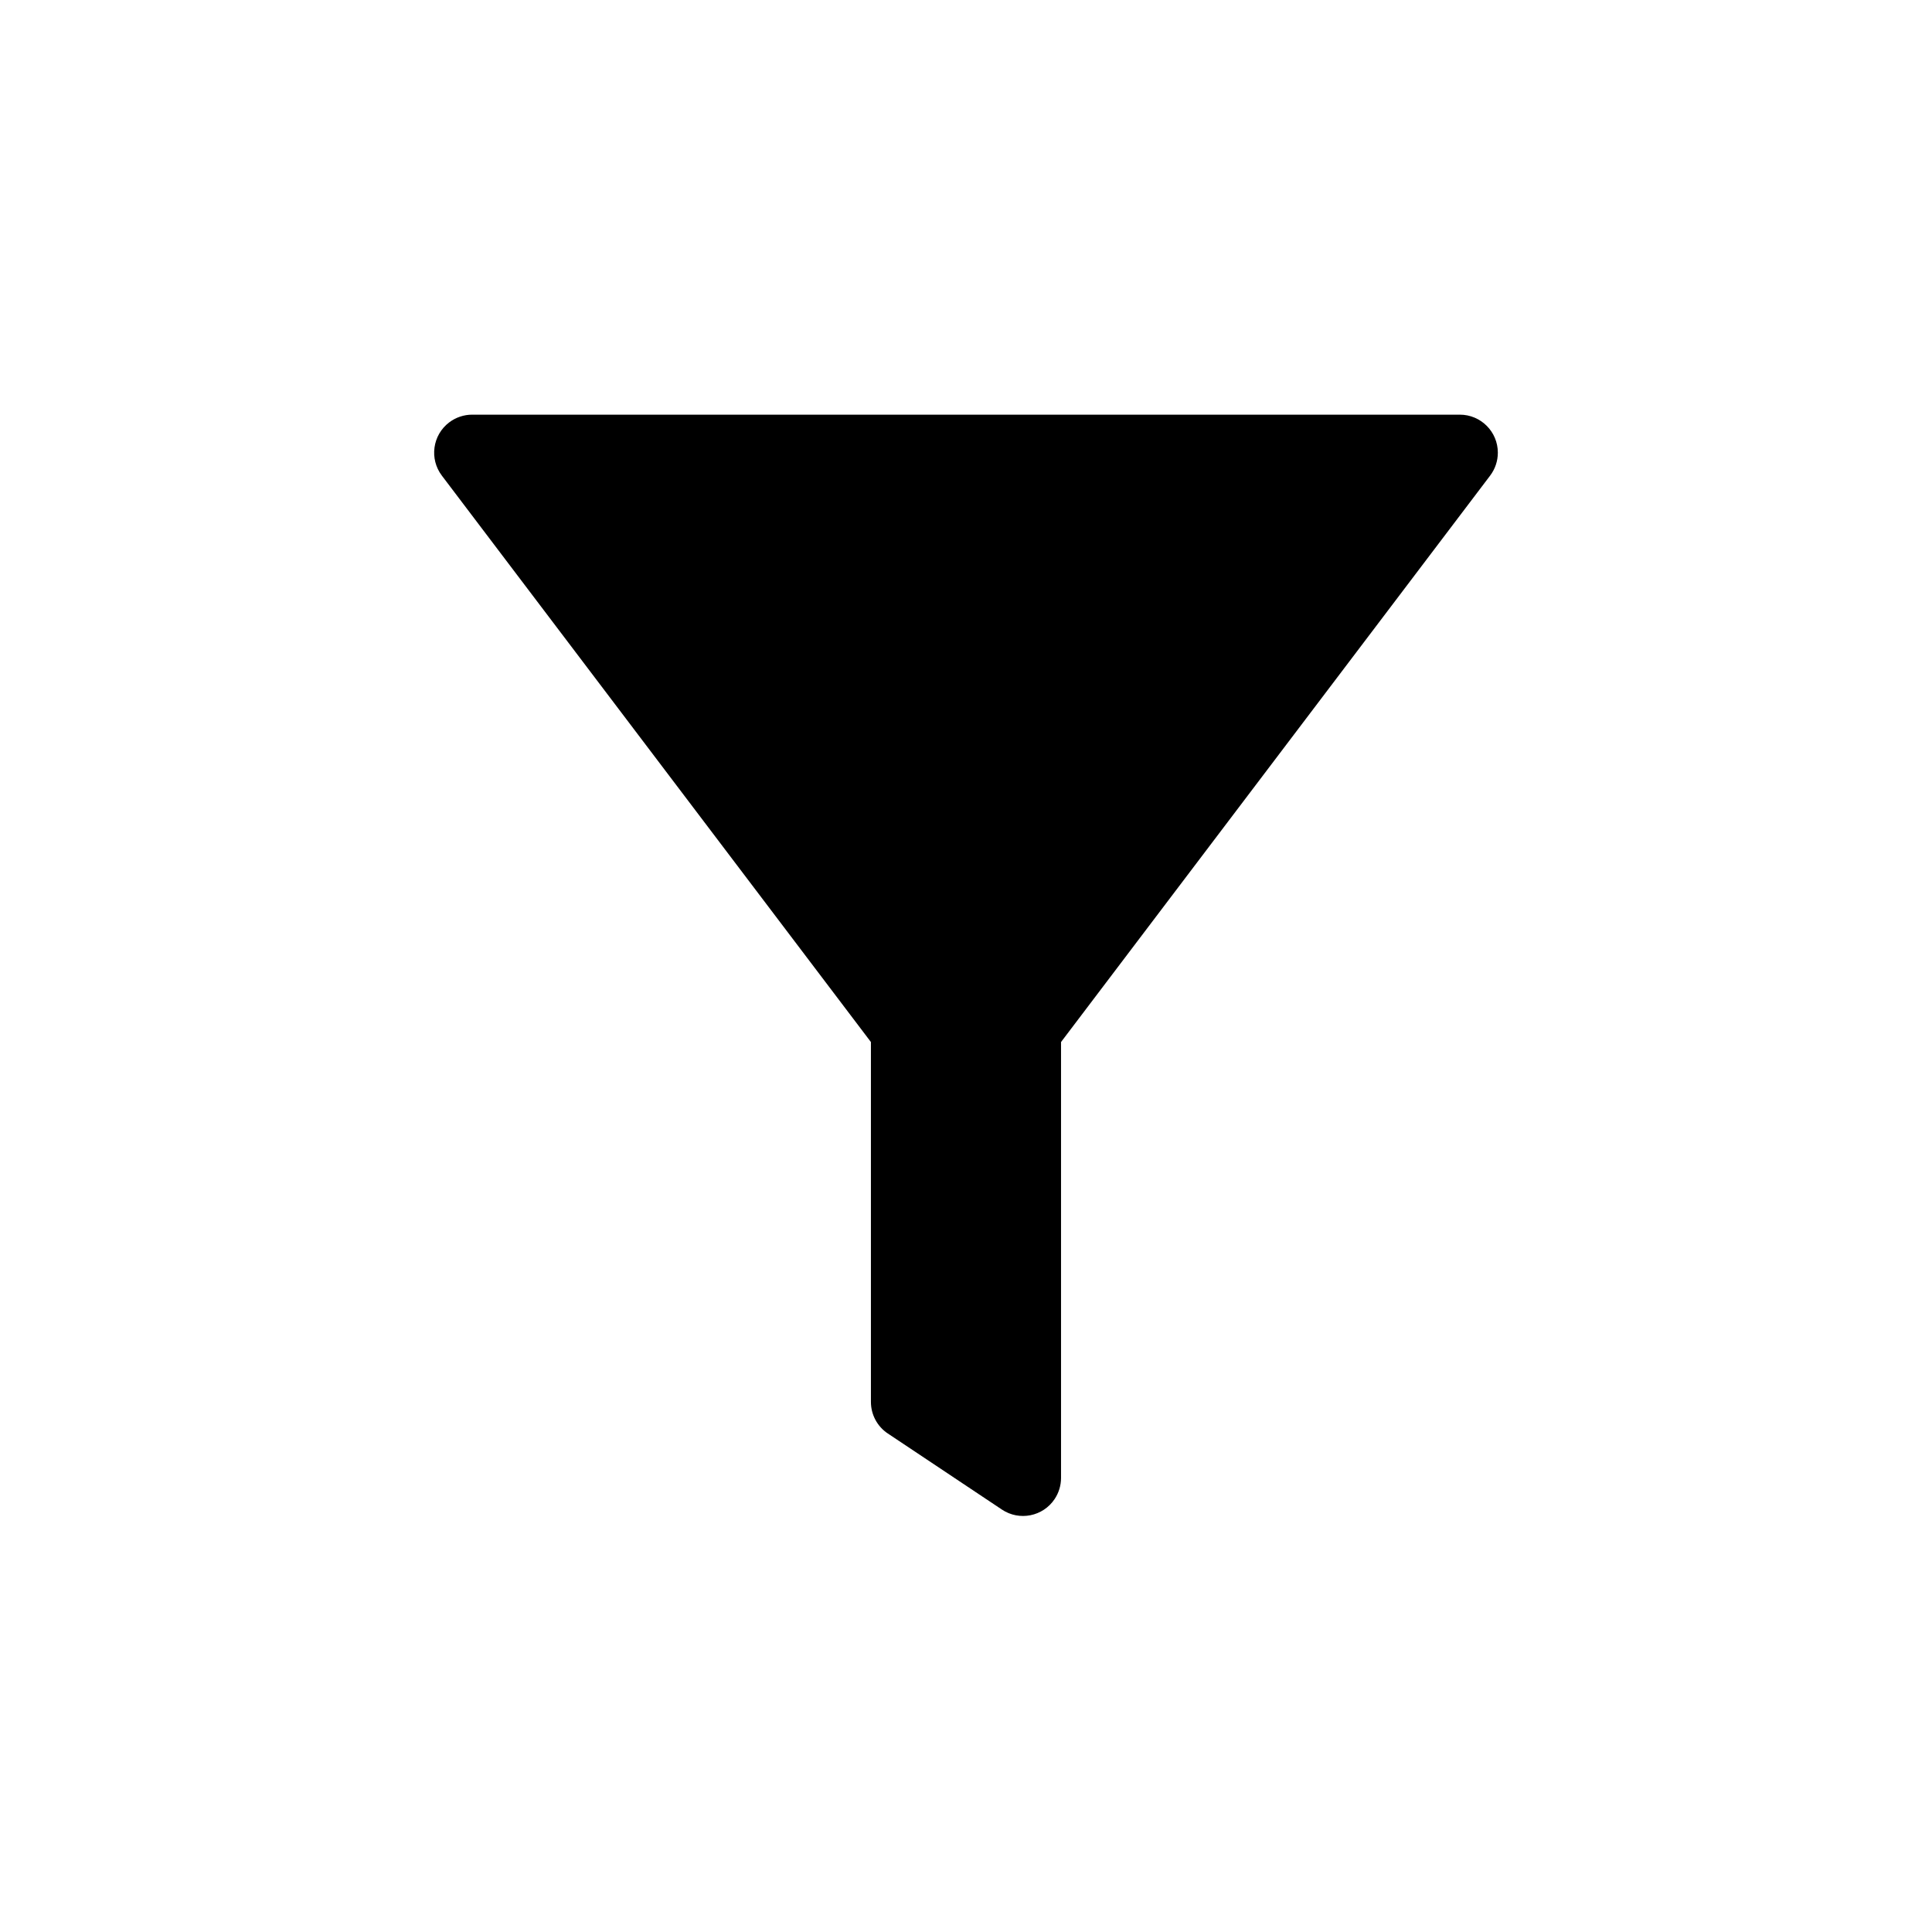 <?xml version="1.0" encoding="UTF-8"?>
<!-- The Best Svg Icon site in the world: iconSvg.co, Visit us! https://iconsvg.co -->
<svg fill="#000000" width="800px" height="800px" version="1.1" viewBox="144 144 512 512" xmlns="http://www.w3.org/2000/svg">
 <path d="m261.1 270.05c-3.359-4.438-2.488-10.758 1.949-14.117 1.75-1.324 3.887-2.043 6.086-2.043h261.73c5.566 0 10.078 4.512 10.078 10.074 0 2.199-0.719 4.336-2.047 6.086l-113.71 150.1v115.52c0 1.988-0.59 3.934-1.695 5.59-3.086 4.629-9.34 5.883-13.973 2.793l-30.227-20.152c-2.805-1.867-4.488-5.012-4.488-8.383v-95.367z" fill-rule="evenodd"/>
</svg>